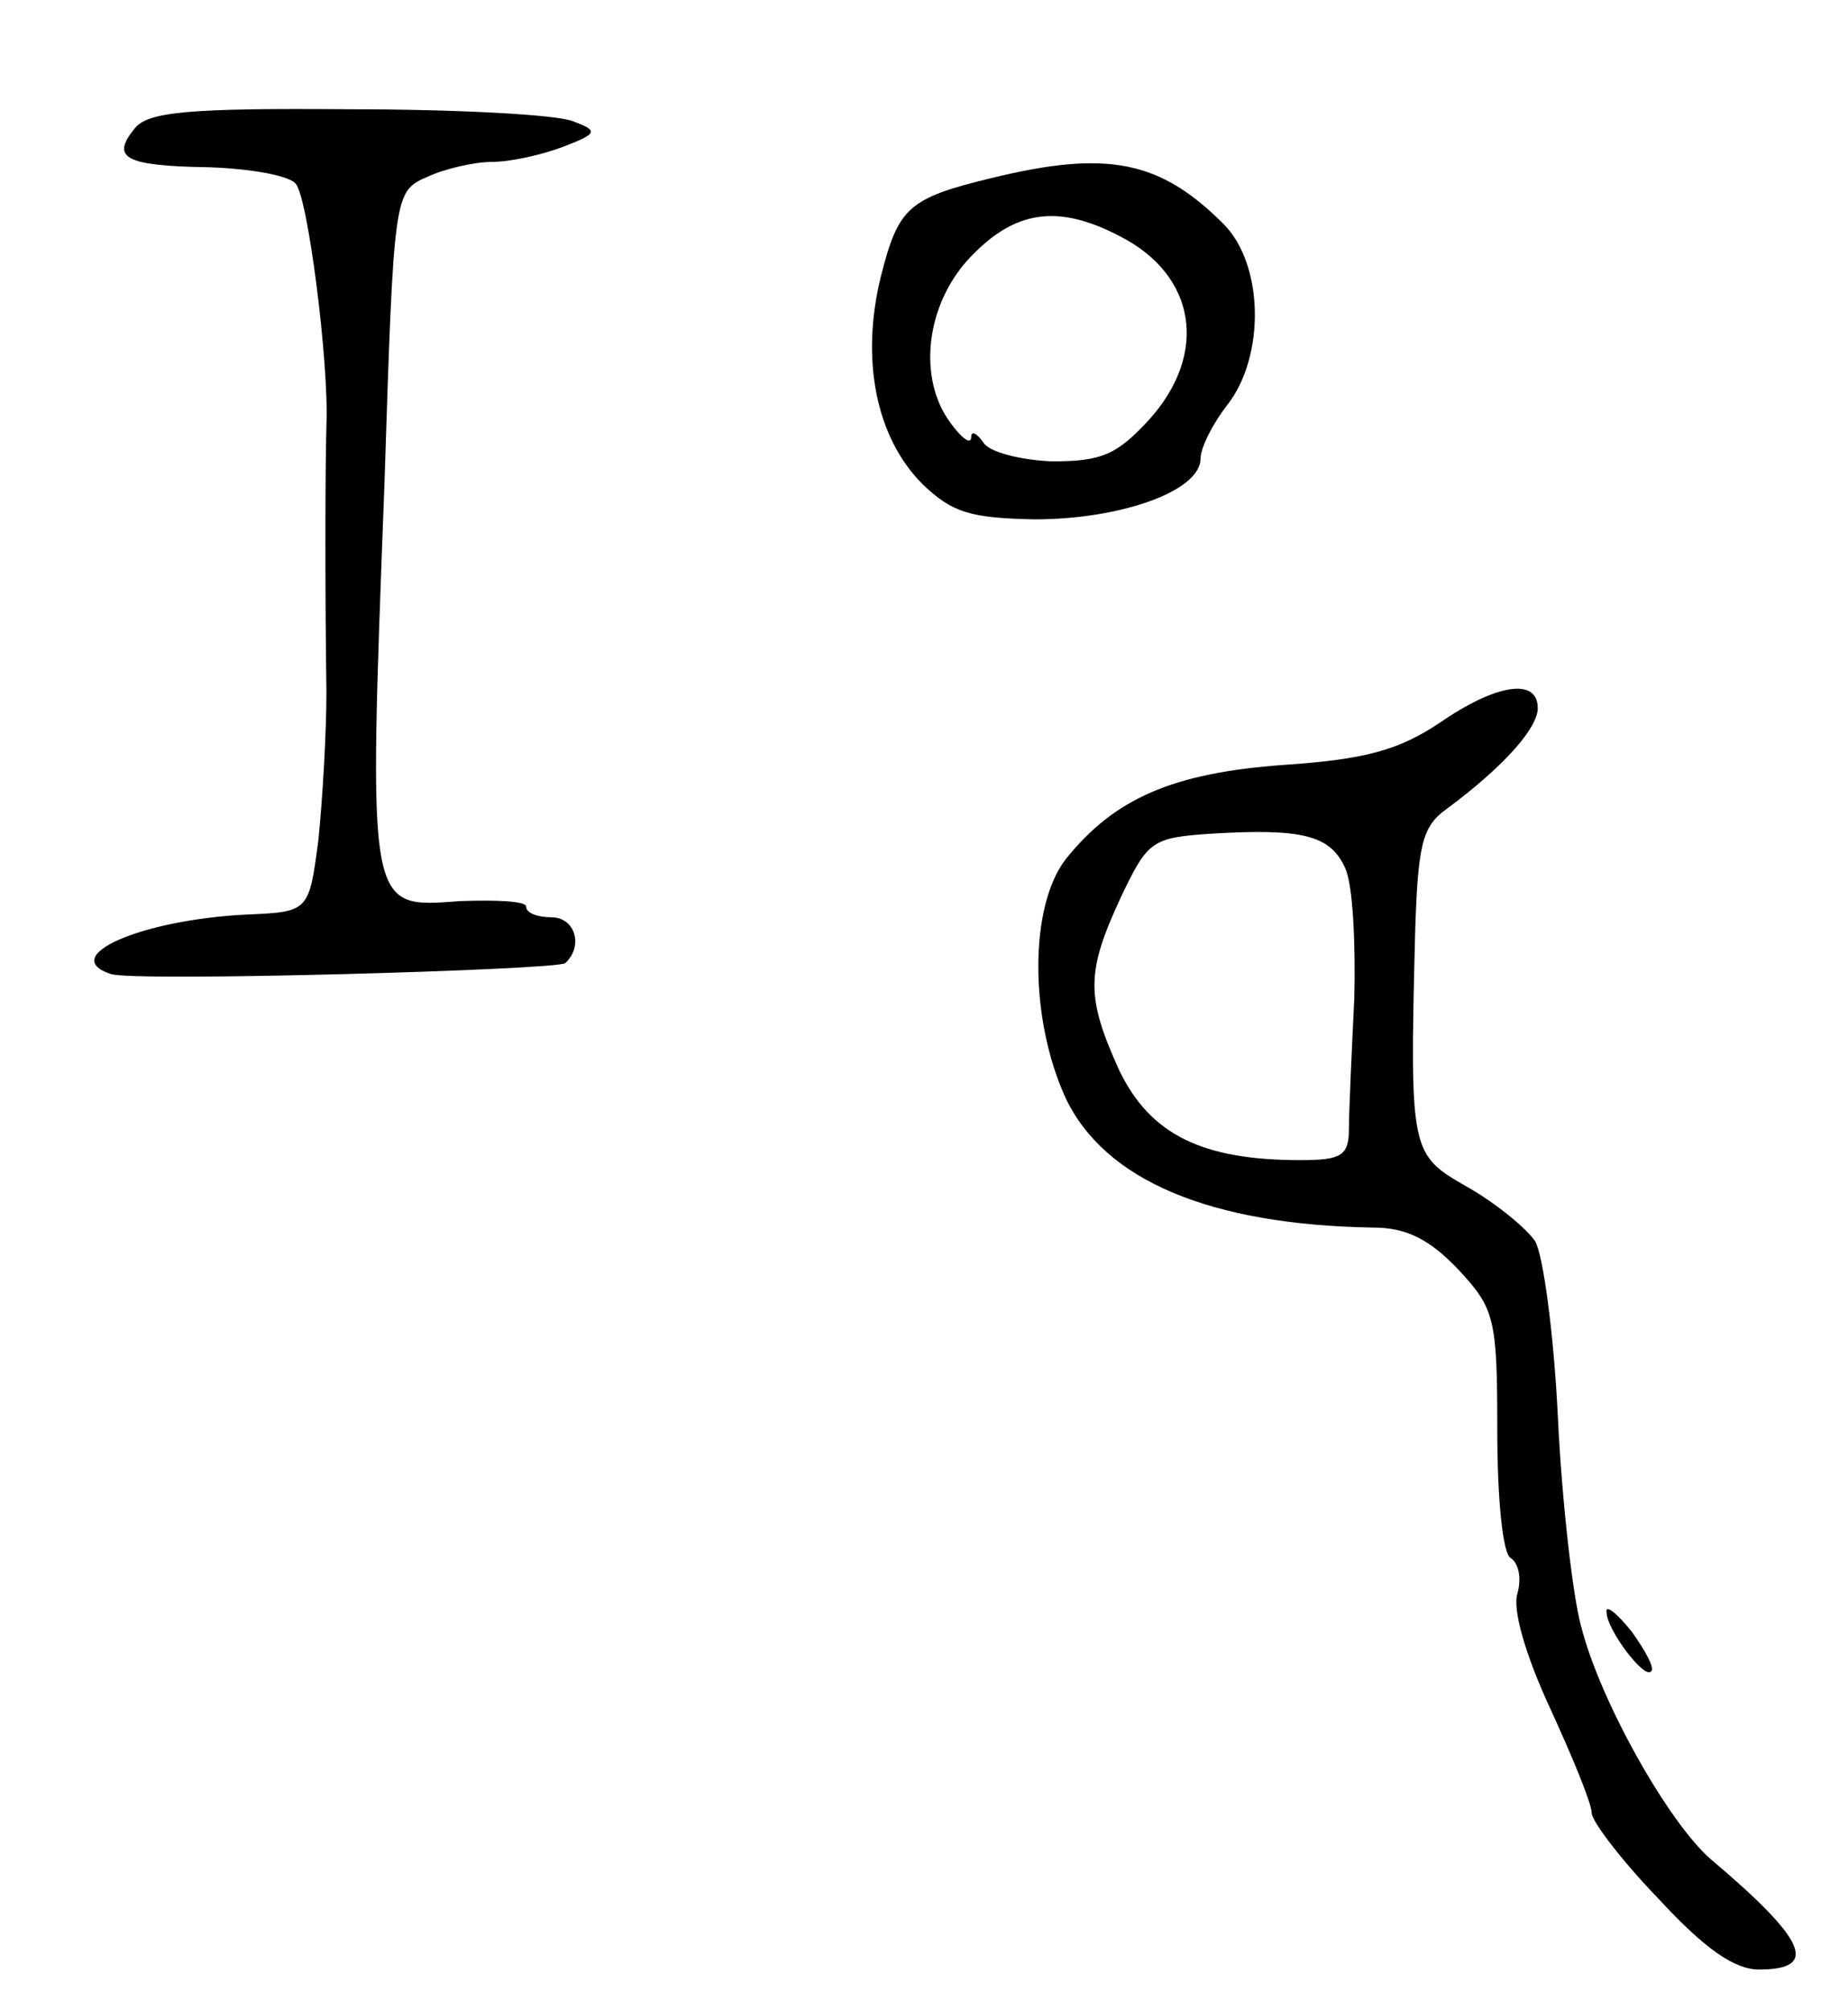 <svg version="1.0" xmlns="http://www.w3.org/2000/svg" width="137" height="149" viewBox="0 0 137 149" ><g transform="translate(0,149) scale(0.1,-0.1)" ><path d="M100 1395 c-18 -22 -8 -28 55 -29 30 -1 59 -6 64 -12 9 -8 25 -133 23 -179 -1 -32 -1 -135 0 -198 0 -31 -3 -81 -6 -110 -7 -53 -7 -53 -54 -55 -78 -4 -139 -31 -100 -44 16 -6 331 3 337 8 14 13 7 34 -10 34 -10 0 -19 3 -19 8 0 4 -22 5 -49 4 -69 -5 -68 -10 -56 309 7 217 7 217 32 228 13 6 35 11 48 11 13 0 36 5 52 11 26 10 27 12 8 19 -11 5 -86 9 -166 9 -120 1 -149 -2 -159 -14z"/><path d="M735 1358 c-62 -15 -69 -22 -82 -73 -15 -61 -4 -119 31 -154 22 -21 35 -25 83 -26 64 0 123 21 123 45 0 8 9 26 20 40 28 36 27 104 -3 134 -47 47 -86 55 -172 34z m95 -43 c57 -29 66 -87 22 -136 -24 -26 -35 -31 -72 -31 -24 1 -47 7 -51 14 -5 7 -9 9 -9 4 0 -6 -7 -1 -15 10 -25 33 -19 88 14 123 33 35 65 40 111 16z"/><path d="M1067 954 c-30 -20 -55 -27 -115 -31 -83 -6 -126 -25 -162 -70 -27 -35 -27 -118 0 -177 29 -61 107 -94 228 -96 25 0 42 -9 63 -31 27 -29 29 -36 29 -119 0 -51 4 -92 10 -95 6 -4 8 -15 5 -26 -4 -12 6 -46 24 -85 17 -37 31 -71 31 -78 0 -6 22 -35 49 -63 35 -38 57 -53 75 -53 45 0 35 22 -36 82 -31 27 -82 117 -96 173 -6 22 -14 91 -17 153 -3 63 -11 122 -17 132 -7 10 -29 28 -50 40 -42 24 -43 25 -39 185 2 68 5 82 23 95 42 31 68 60 68 75 0 23 -31 18 -73 -11z m-70 -107 c6 -12 8 -56 7 -97 -2 -41 -4 -85 -4 -97 0 -20 -6 -23 -36 -23 -73 0 -111 19 -134 66 -25 55 -25 73 1 129 20 42 23 44 67 47 67 4 88 -1 99 -25z"/><path d="M1191 295 c0 -13 28 -50 33 -44 3 2 -4 15 -14 29 -11 14 -20 21 -19 15z"/></g></svg> 
